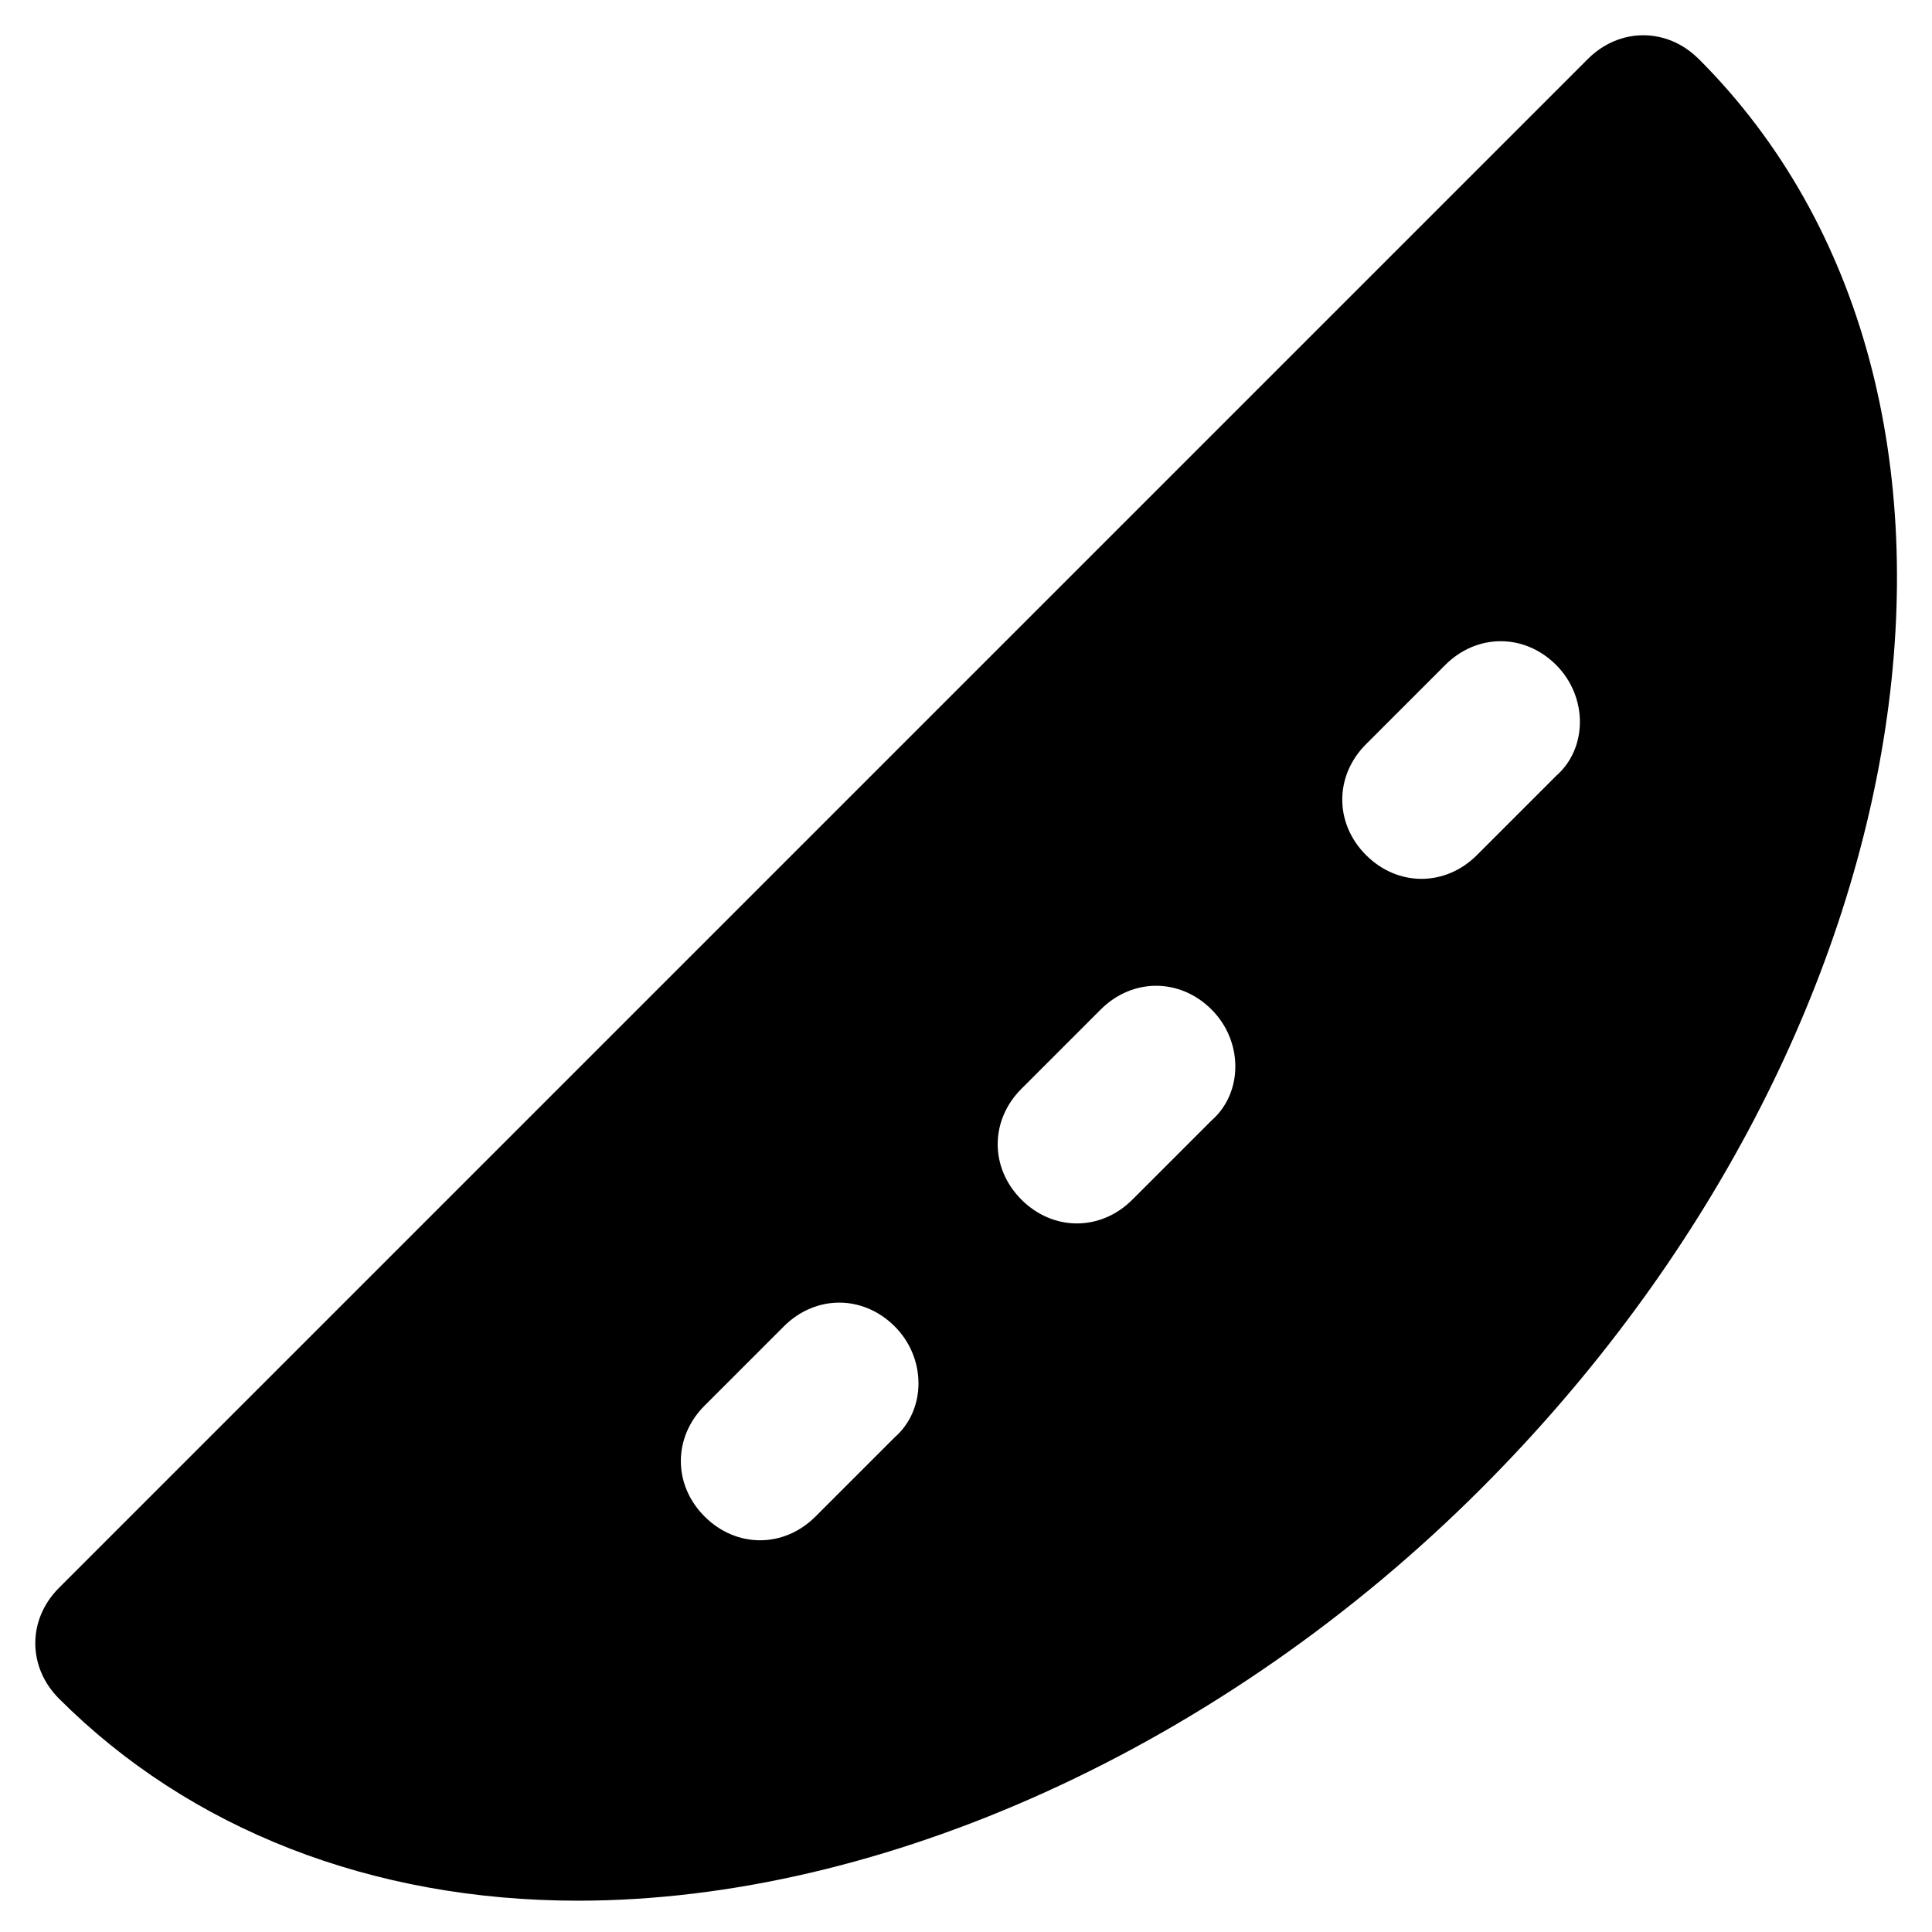 <?xml version="1.0" encoding="UTF-8"?>
<!-- Uploaded to: SVG Repo, www.svgrepo.com, Generator: SVG Repo Mixer Tools -->
<svg fill="#000000" width="800px" height="800px" version="1.1" viewBox="144 144 512 512" xmlns="http://www.w3.org/2000/svg">
 <path d="m594.18 159.64c-4.199-4.199-9.445-6.297-14.695-6.297-5.246 0-10.496 2.098-14.695 6.297l-405.14 405.14c-8.398 8.398-8.398 20.992 0 29.391 34.637 34.637 82.918 53.531 137.5 53.531 80.82 0 171.09-40.934 239.31-109.16 120.71-120.71 145.89-290.74 57.73-378.91zm-213.07 365.26-20.992 20.992c-4.199 4.199-9.445 6.297-14.695 6.297-5.246 0-10.496-2.098-14.695-6.297-8.398-8.398-8.398-20.992 0-29.391l20.992-20.992c8.398-8.398 20.992-8.398 29.391 0 8.398 8.398 8.398 22.043 0 29.391zm83.969-83.969-20.992 20.992c-4.199 4.199-9.445 6.297-14.695 6.297-5.246 0-10.496-2.098-14.695-6.297-8.398-8.398-8.398-20.992 0-29.391l20.992-20.992c8.398-8.398 20.992-8.398 29.391 0 8.398 8.398 8.398 22.043 0 29.391zm91.316-91.316-20.992 20.992c-4.199 4.199-9.445 6.297-14.695 6.297-5.246 0-10.496-2.098-14.695-6.297-8.398-8.398-8.398-20.992 0-29.391l20.992-20.992c8.398-8.398 20.992-8.398 29.391 0 8.395 8.398 8.395 22.043 0 29.391z"/>
</svg>